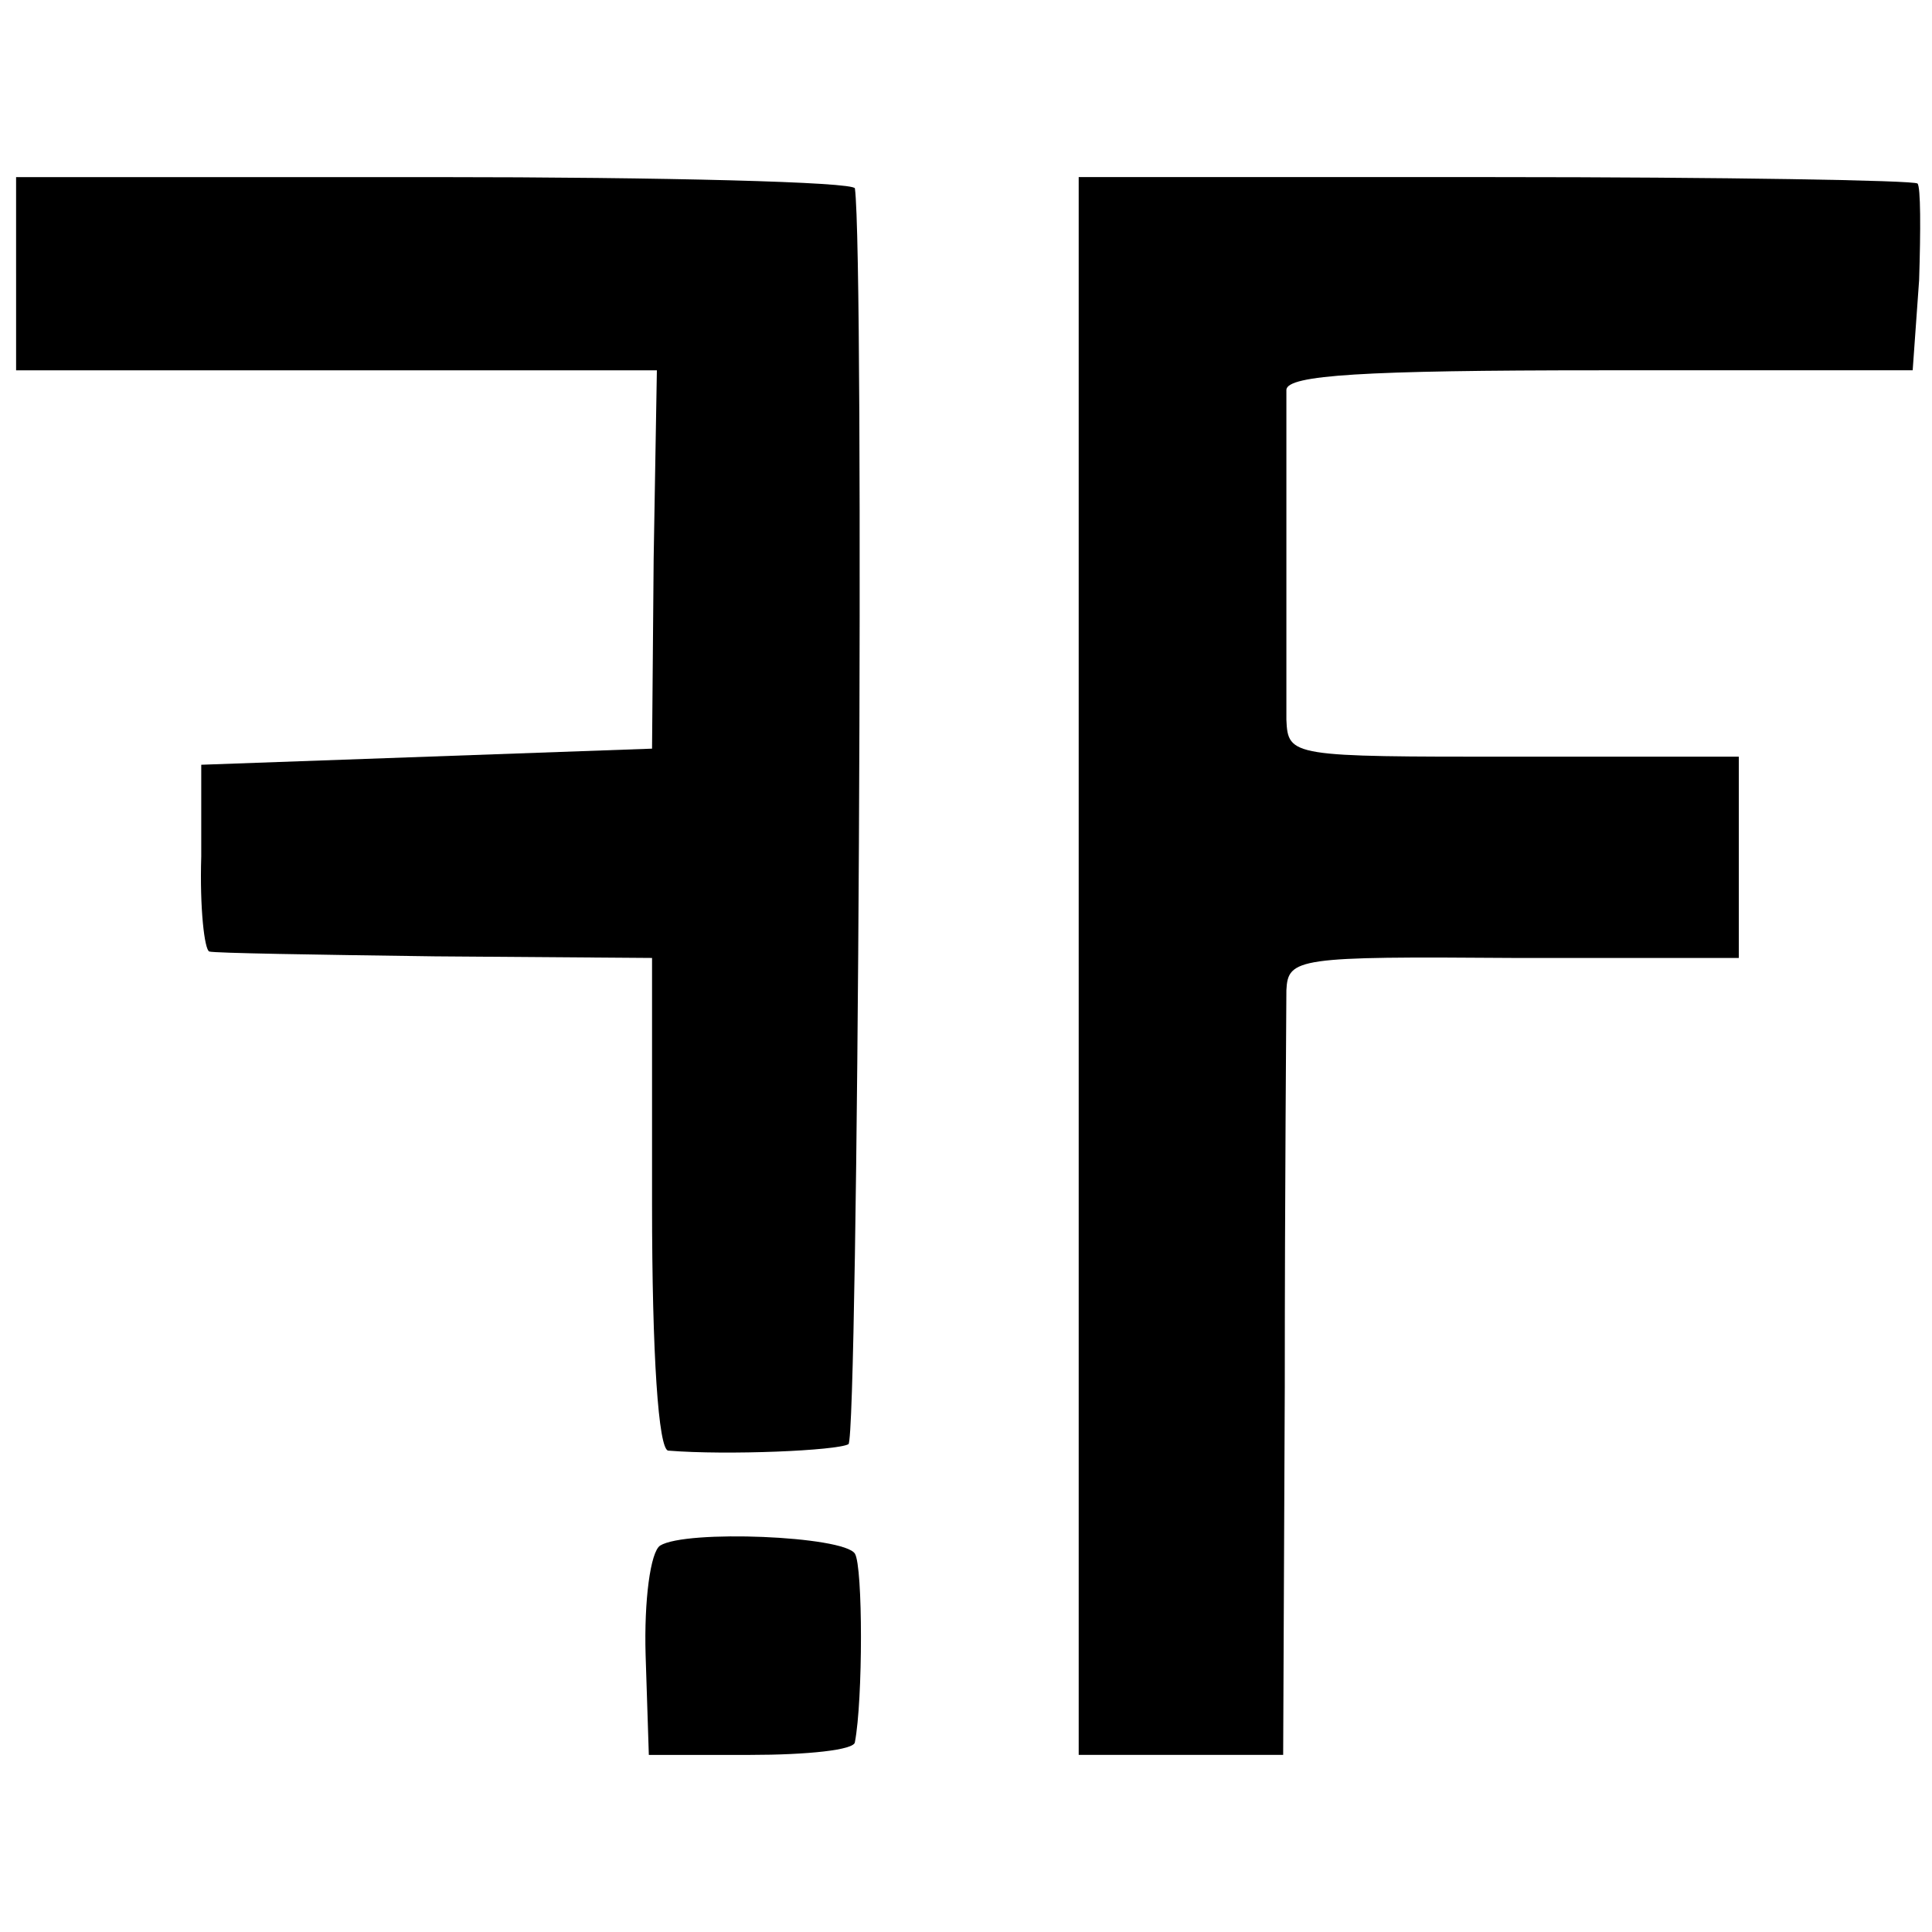 <?xml version="1.0" standalone="no"?>
<!DOCTYPE svg PUBLIC "-//W3C//DTD SVG 20010904//EN"
 "http://www.w3.org/TR/2001/REC-SVG-20010904/DTD/svg10.dtd">
<svg version="1.0" xmlns="http://www.w3.org/2000/svg"
 width="120pt" height="120pt" viewBox="0 0 120 120"
 preserveAspectRatio="xMidYMid meet">
<g transform="translate(0,120) scale(0.1,-0.1)"
fill="#000000" stroke="none">
<path d="M10 1030 l0 -60 199 0 199 0 -2 -117 -1 -118 -140 -5 -140 -5 0 -57
c-1 -32 2 -58 5 -59 3 -1 66 -2 140 -3 l135 -1 0 -153 c0 -94 4 -152 10 -153
37 -3 105 0 112 4 6 4 10 735 4 780 -1 4 -118 7 -261 7 l-260 0 0 -60z"/>
<path d="M670 600 l0 -490 64 0 63 0 1 228 c0 125 1 236 1 247 1 20 7 21 141
20 l140 0 0 63 0 62 -140 0 c-138 0 -140 0 -141 23 0 25 0 185 0 205 1 9 47
12 195 12 l194 0 4 56 c1 31 1 58 -1 60 -2 2 -121 4 -263 4 l-258 0 0 -490z"/>
<path d="M410 240 c-6 -4 -10 -34 -9 -68 l2 -62 63 0 c35 0 65 3 65 8 5 26 5
109 0 117 -7 11 -105 15 -121 5z"/>
</g>
</svg>
